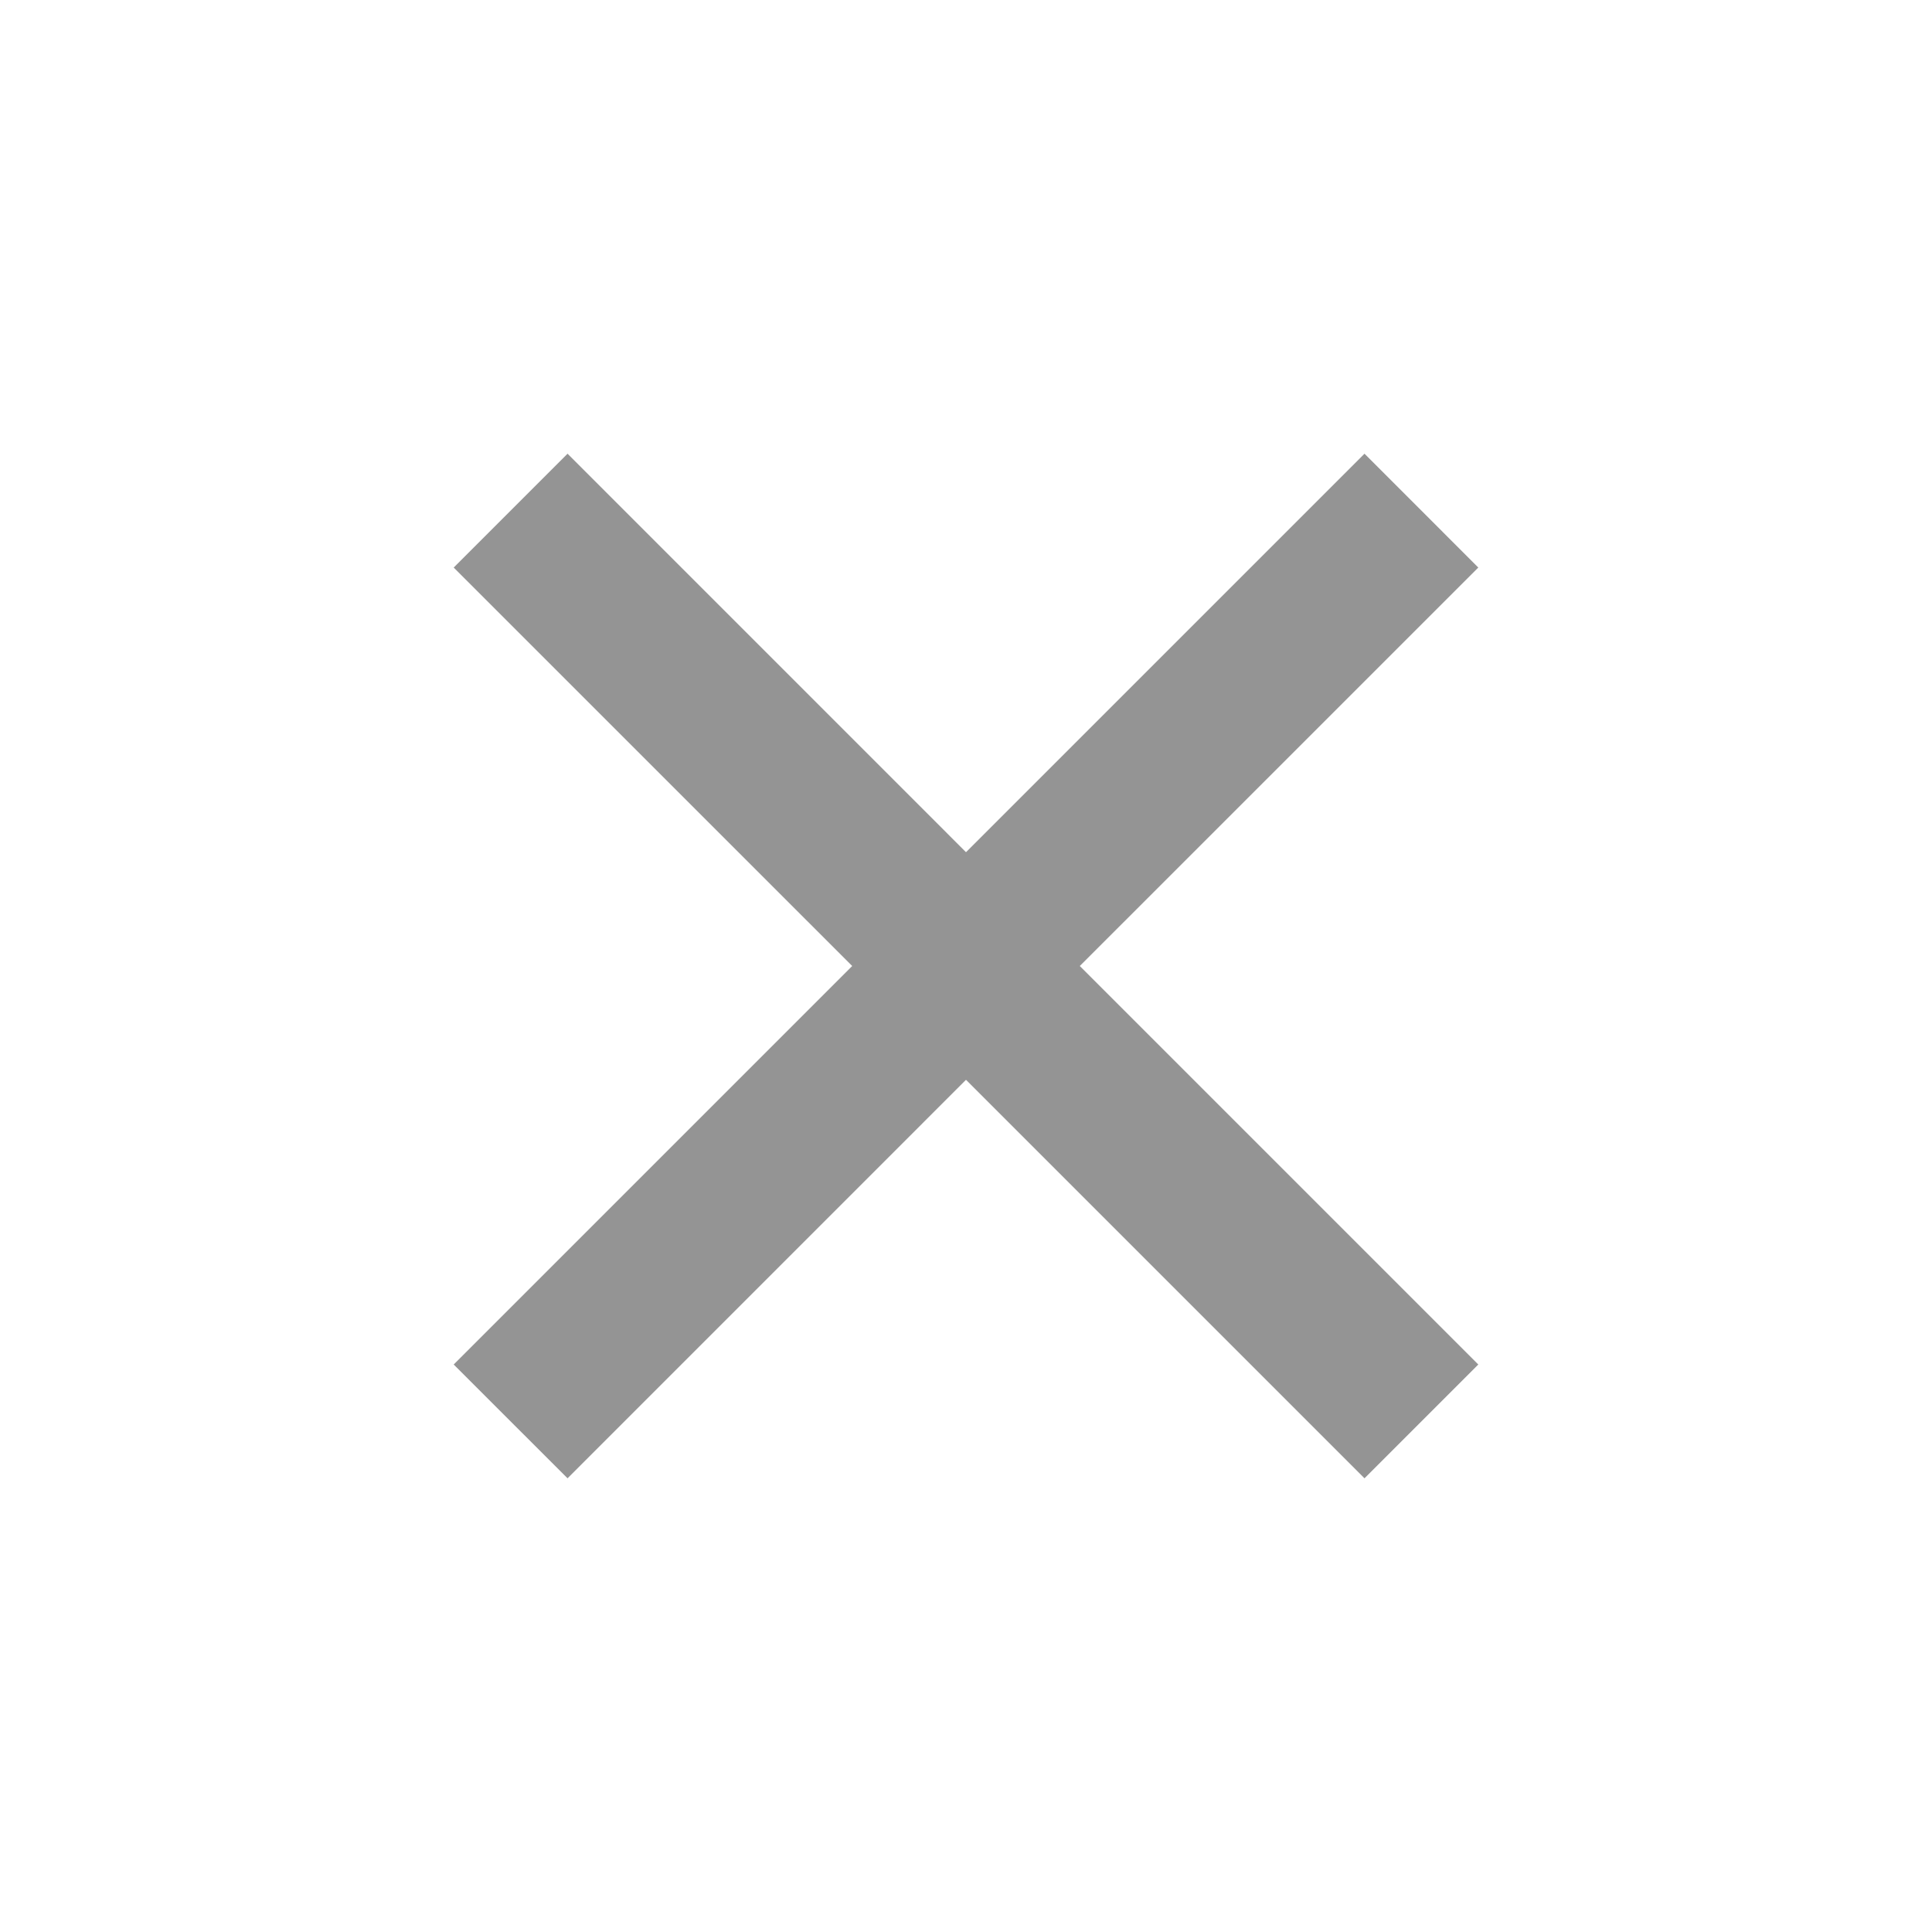 <svg width="42" height="42" viewBox="0 0 42 42" fill="none" xmlns="http://www.w3.org/2000/svg">
<g clip-path="url(#clip0_6_175)">
<path d="M21 18.526L29.663 9.863L32.137 12.338L23.474 21L32.137 29.663L29.663 32.137L21 23.474L12.338 32.137L9.863 29.663L18.526 21L9.863 12.338L12.338 9.863L21 18.526Z" fill="#949494"/>
</g>
<defs>
<clipPath id="clip0_6_175">
<rect width="42" height="42" fill="white"/>
</clipPath>
</defs>
</svg>
